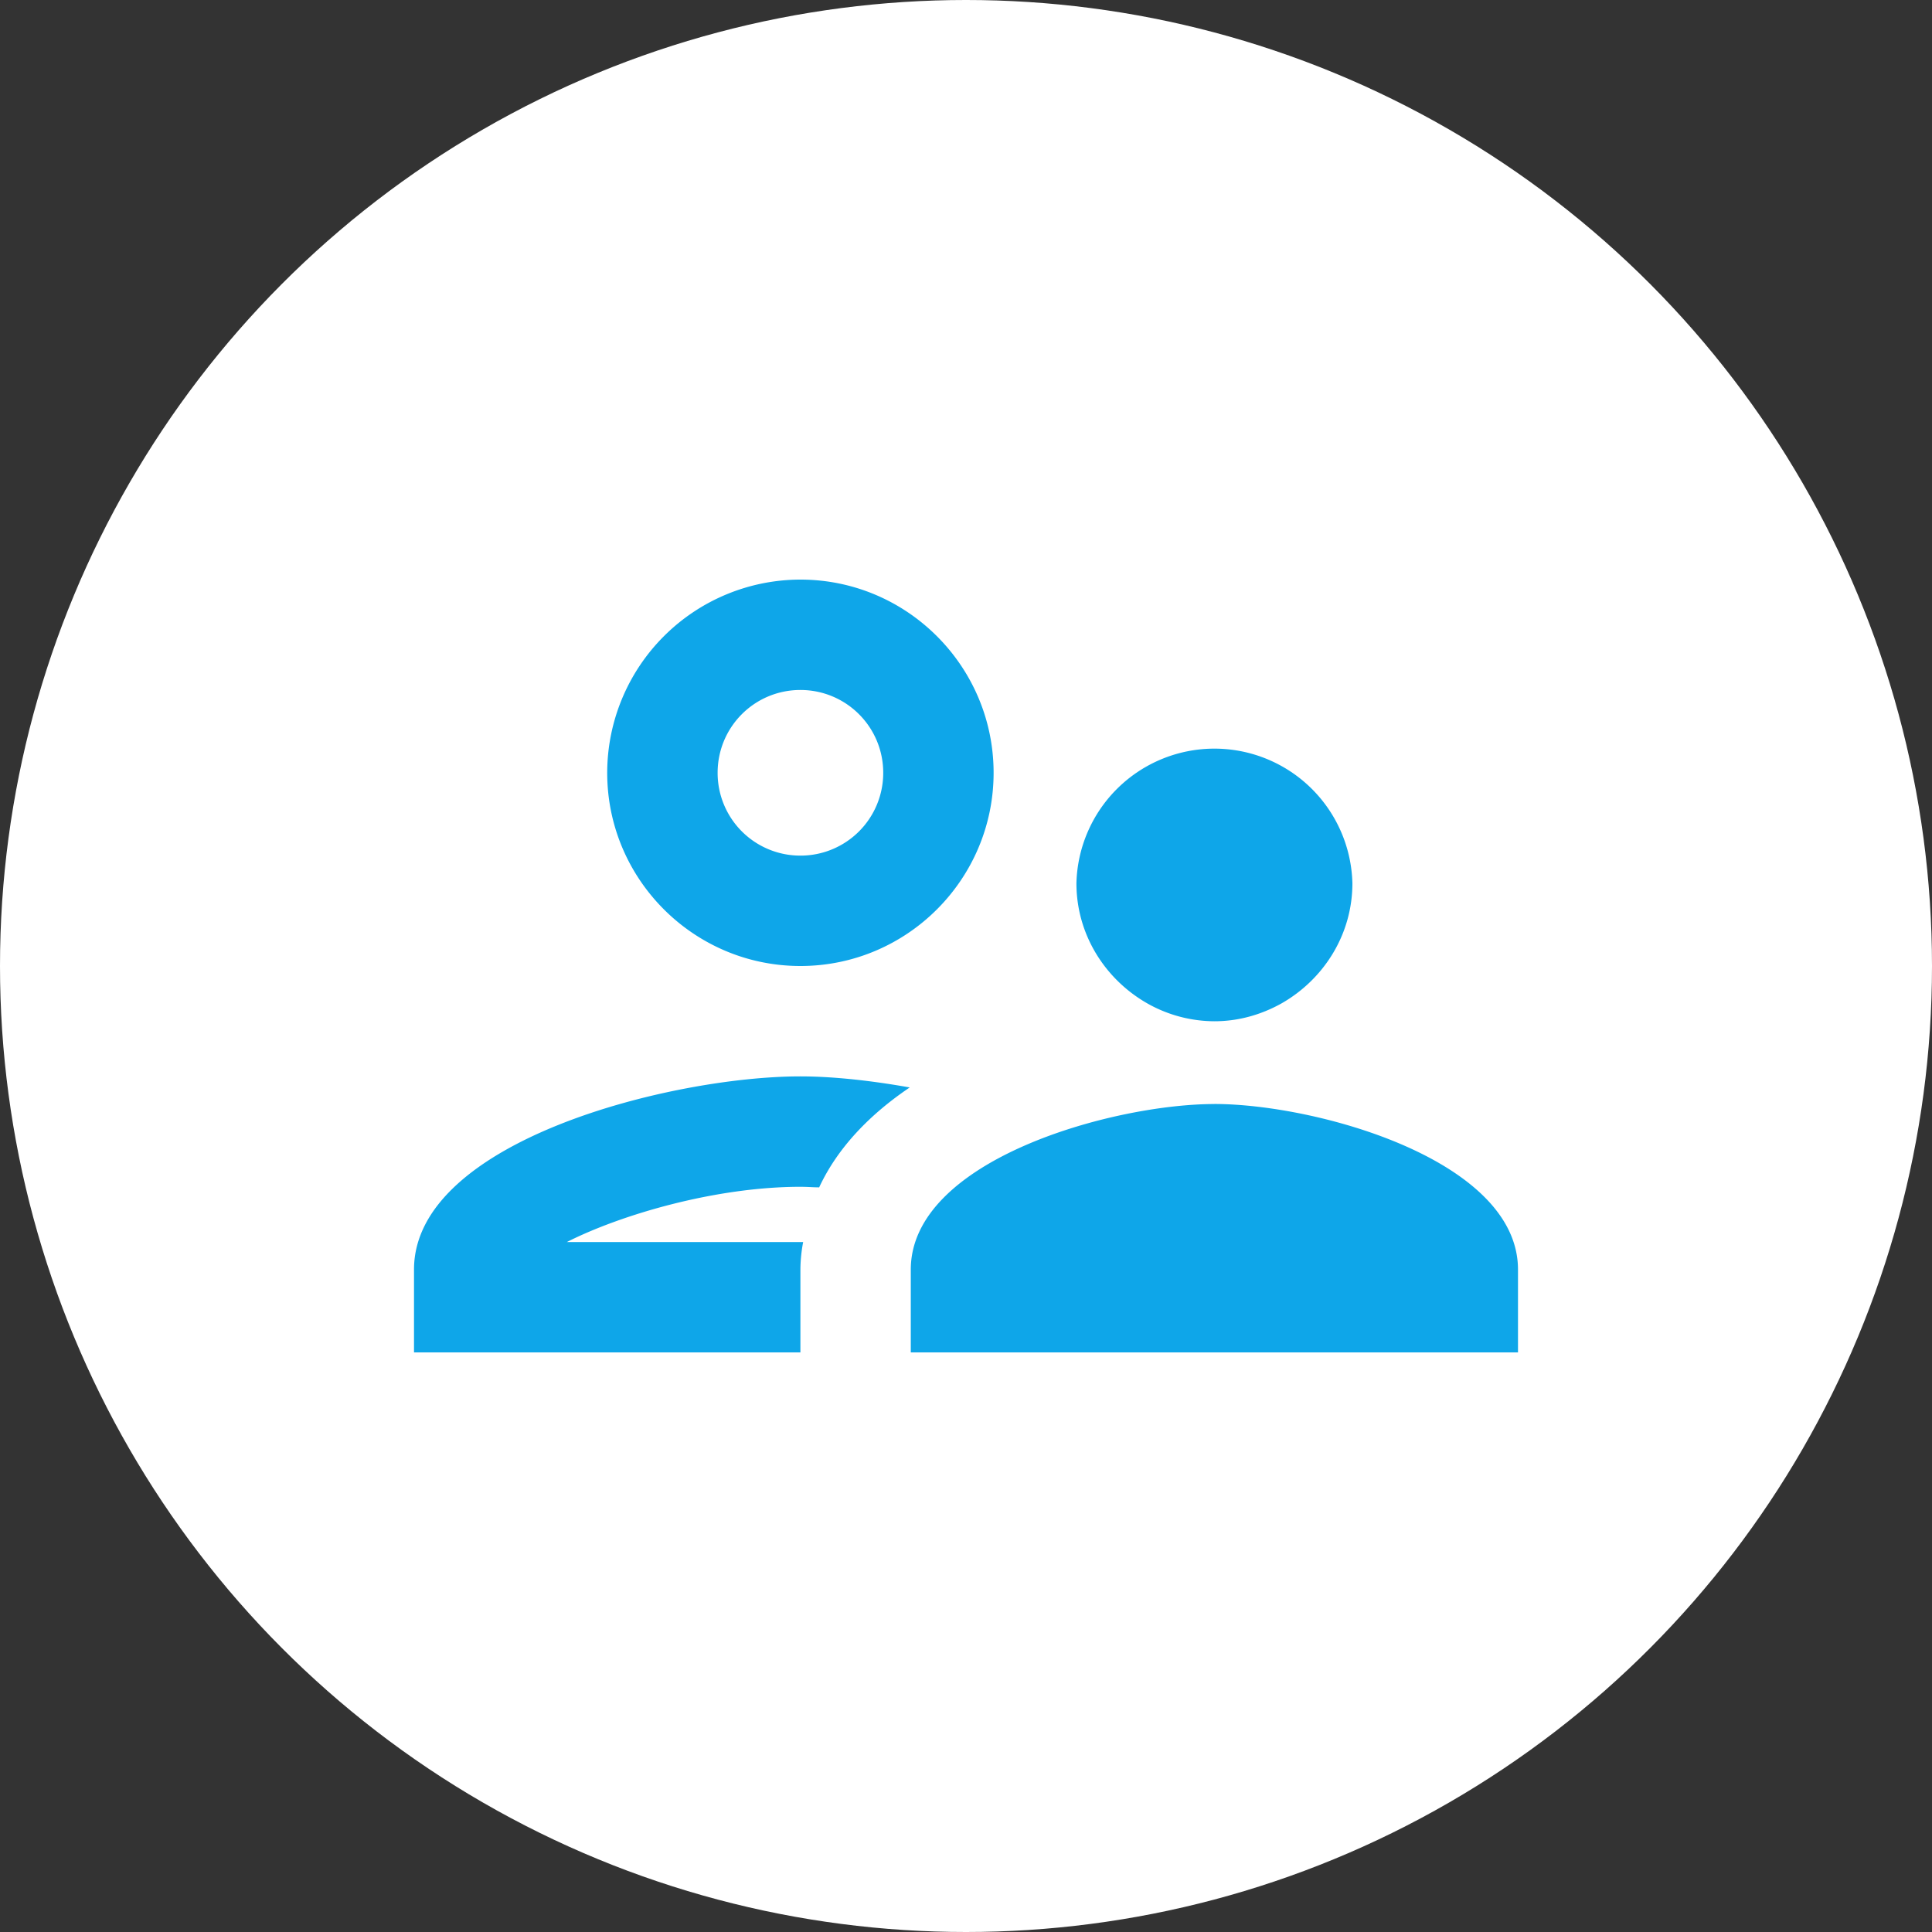 <svg xmlns="http://www.w3.org/2000/svg" width="45" height="45" fill="none"><rect width="100%" height="100%" fill="#333333" stroke="none"/><circle cx="22.5" cy="22.5" r="22.5" fill="#fff"/><path fill="#0EA6E9" fill-rule="evenodd" d="M18.643 22.5c2.482 0 4.5-2.019 4.5-4.5s-2.018-4.5-4.5-4.5a4.505 4.505 0 0 0-4.5 4.5c0 2.481 2.019 4.5 4.5 4.5Zm0-6.429c1.067 0 1.929.862 1.929 1.929a1.926 1.926 0 0 1-1.929 1.929A1.926 1.926 0 0 1 16.715 18c0-1.067.86-1.929 1.928-1.929ZM13.204 28.93h5.503a3.513 3.513 0 0 0-.064.642V31.5h-9v-1.929c0-2.995 5.991-4.5 9-4.5.72 0 1.607.09 2.546.258-.913.617-1.672 1.388-2.109 2.327-.07 0-.144-.003-.218-.007a5.13 5.13 0 0 0-.219-.006c-1.967 0-4.166.643-5.439 1.286Zm15.082-3.215c-2.366 0-7.072 1.299-7.072 3.857V31.5h14.143v-1.929c0-2.558-4.705-3.857-7.071-3.857Zm3.214-5.143c0 1.209-.681 2.25-1.658 2.803-.463.257-.99.412-1.556.412a3.191 3.191 0 0 1-1.556-.412c-.977-.553-1.658-1.594-1.658-2.803a3.215 3.215 0 0 1 6.428 0Z" clip-rule="evenodd"/></svg>